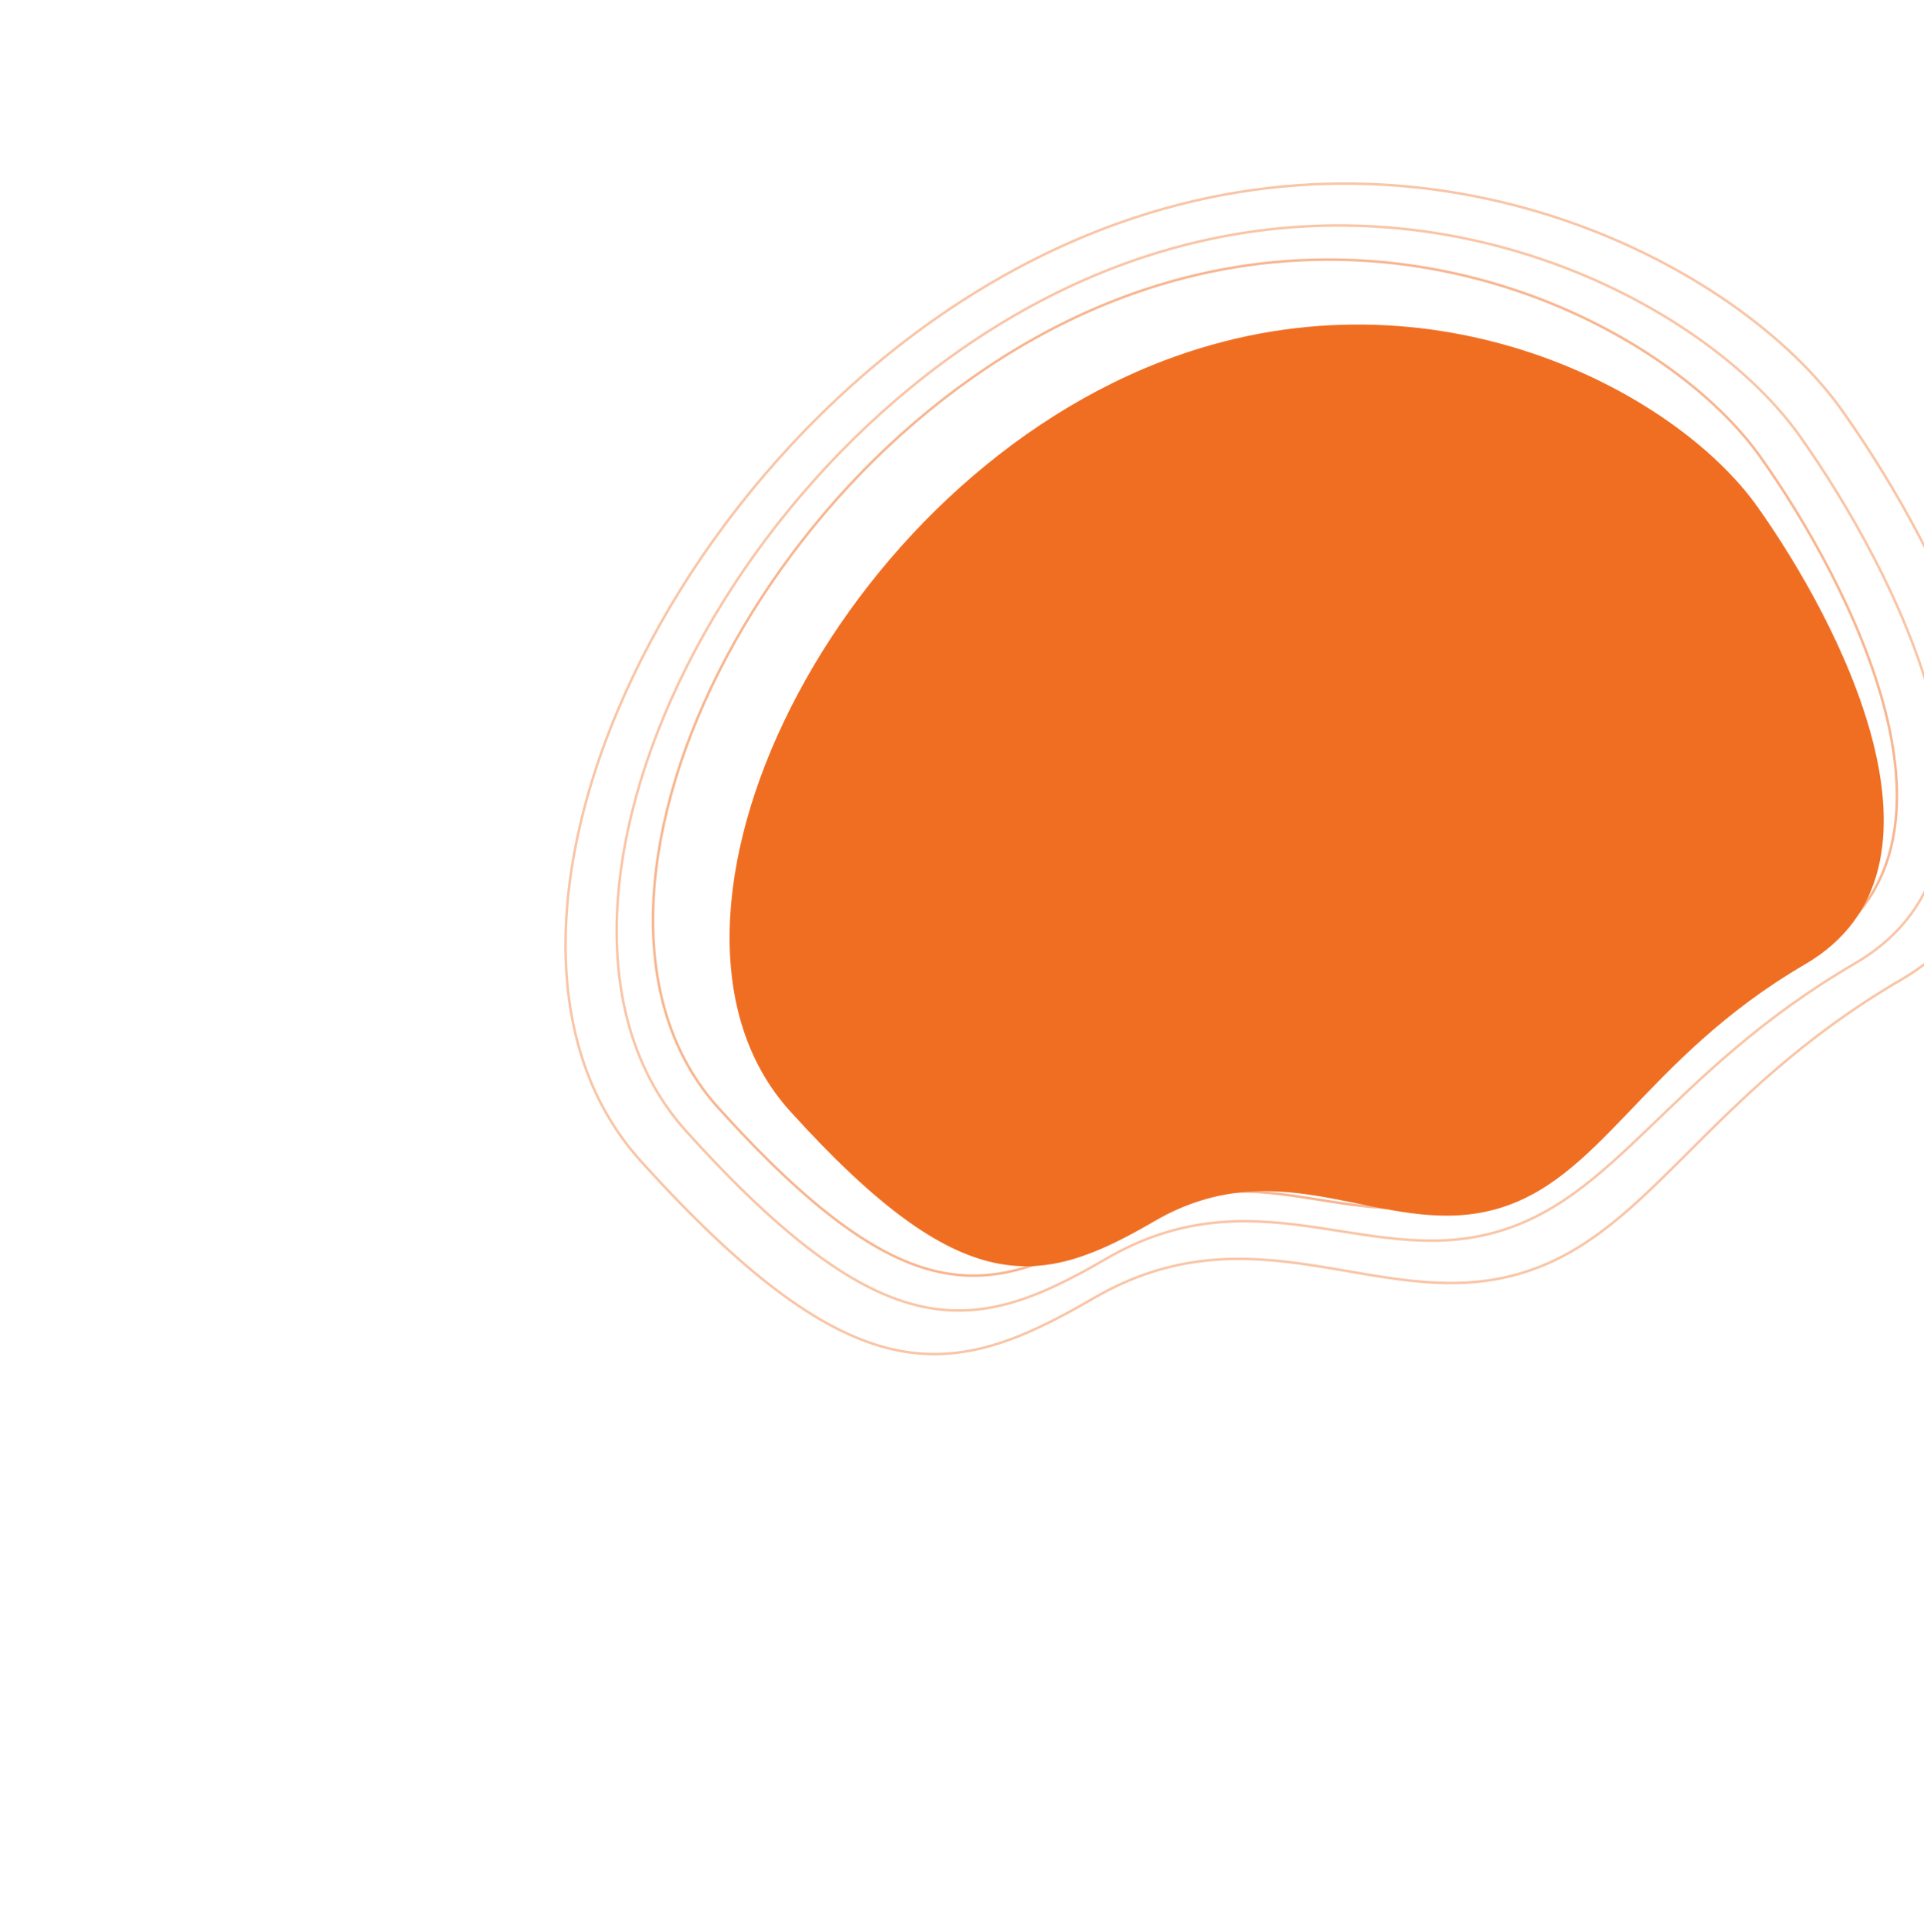 <svg xmlns="http://www.w3.org/2000/svg" width="1034" height="1038" viewBox="0 0 1034 1038" fill="none"><path d="M620.296 656.263C559.059 691.96 517.41 699.672 424.559 597.026C331.709 494.38 449.62 256.379 631.709 191.495C771.237 141.778 900.386 210.206 944.452 272.253C988.519 334.3 1057.94 466.942 970.13 518.127C882.323 569.312 860.57 635.363 801.81 650.301C743.05 665.24 689.261 616.062 620.296 656.263Z" fill="#F06E22"></path><path d="M594.325 676.458C523.854 717.538 475.907 726.382 368.885 607.965C261.864 489.549 397.371 215.345 606.962 140.754C767.564 83.599 916.343 162.613 967.15 234.18C1017.96 305.746 1098.03 458.712 996.982 517.615C895.935 576.518 868.494 645.75 800.852 662.905C733.21 680.06 673.69 630.195 594.325 676.458Z" stroke="#F06E22" stroke-opacity="0.4" stroke-width="1.337"></path><path d="M597.12 659.507C531.162 697.956 486.278 706.223 386.051 595.289C285.824 484.356 412.592 227.601 608.778 157.813C759.109 104.337 898.414 178.384 946 245.423C993.586 312.463 1068.6 455.745 974.019 510.876C879.442 566.008 844.776 629.527 781.458 645.571C718.14 661.615 671.403 616.206 597.12 659.507Z" stroke="#F06E22" stroke-opacity="0.5" stroke-width="1.337"></path><path d="M587.564 697.665C511.519 741.993 459.784 751.545 344.346 623.846C228.908 496.147 375.185 200.343 601.342 119.831C774.637 58.138 935.139 143.326 989.937 220.507C1044.74 297.688 1131.09 462.66 1022.05 526.223C913.009 589.785 885.477 667.011 812.491 685.532C739.505 704.054 673.206 647.742 587.564 697.665Z" stroke="#F06E22" stroke-opacity="0.4" stroke-width="1.337"></path></svg>